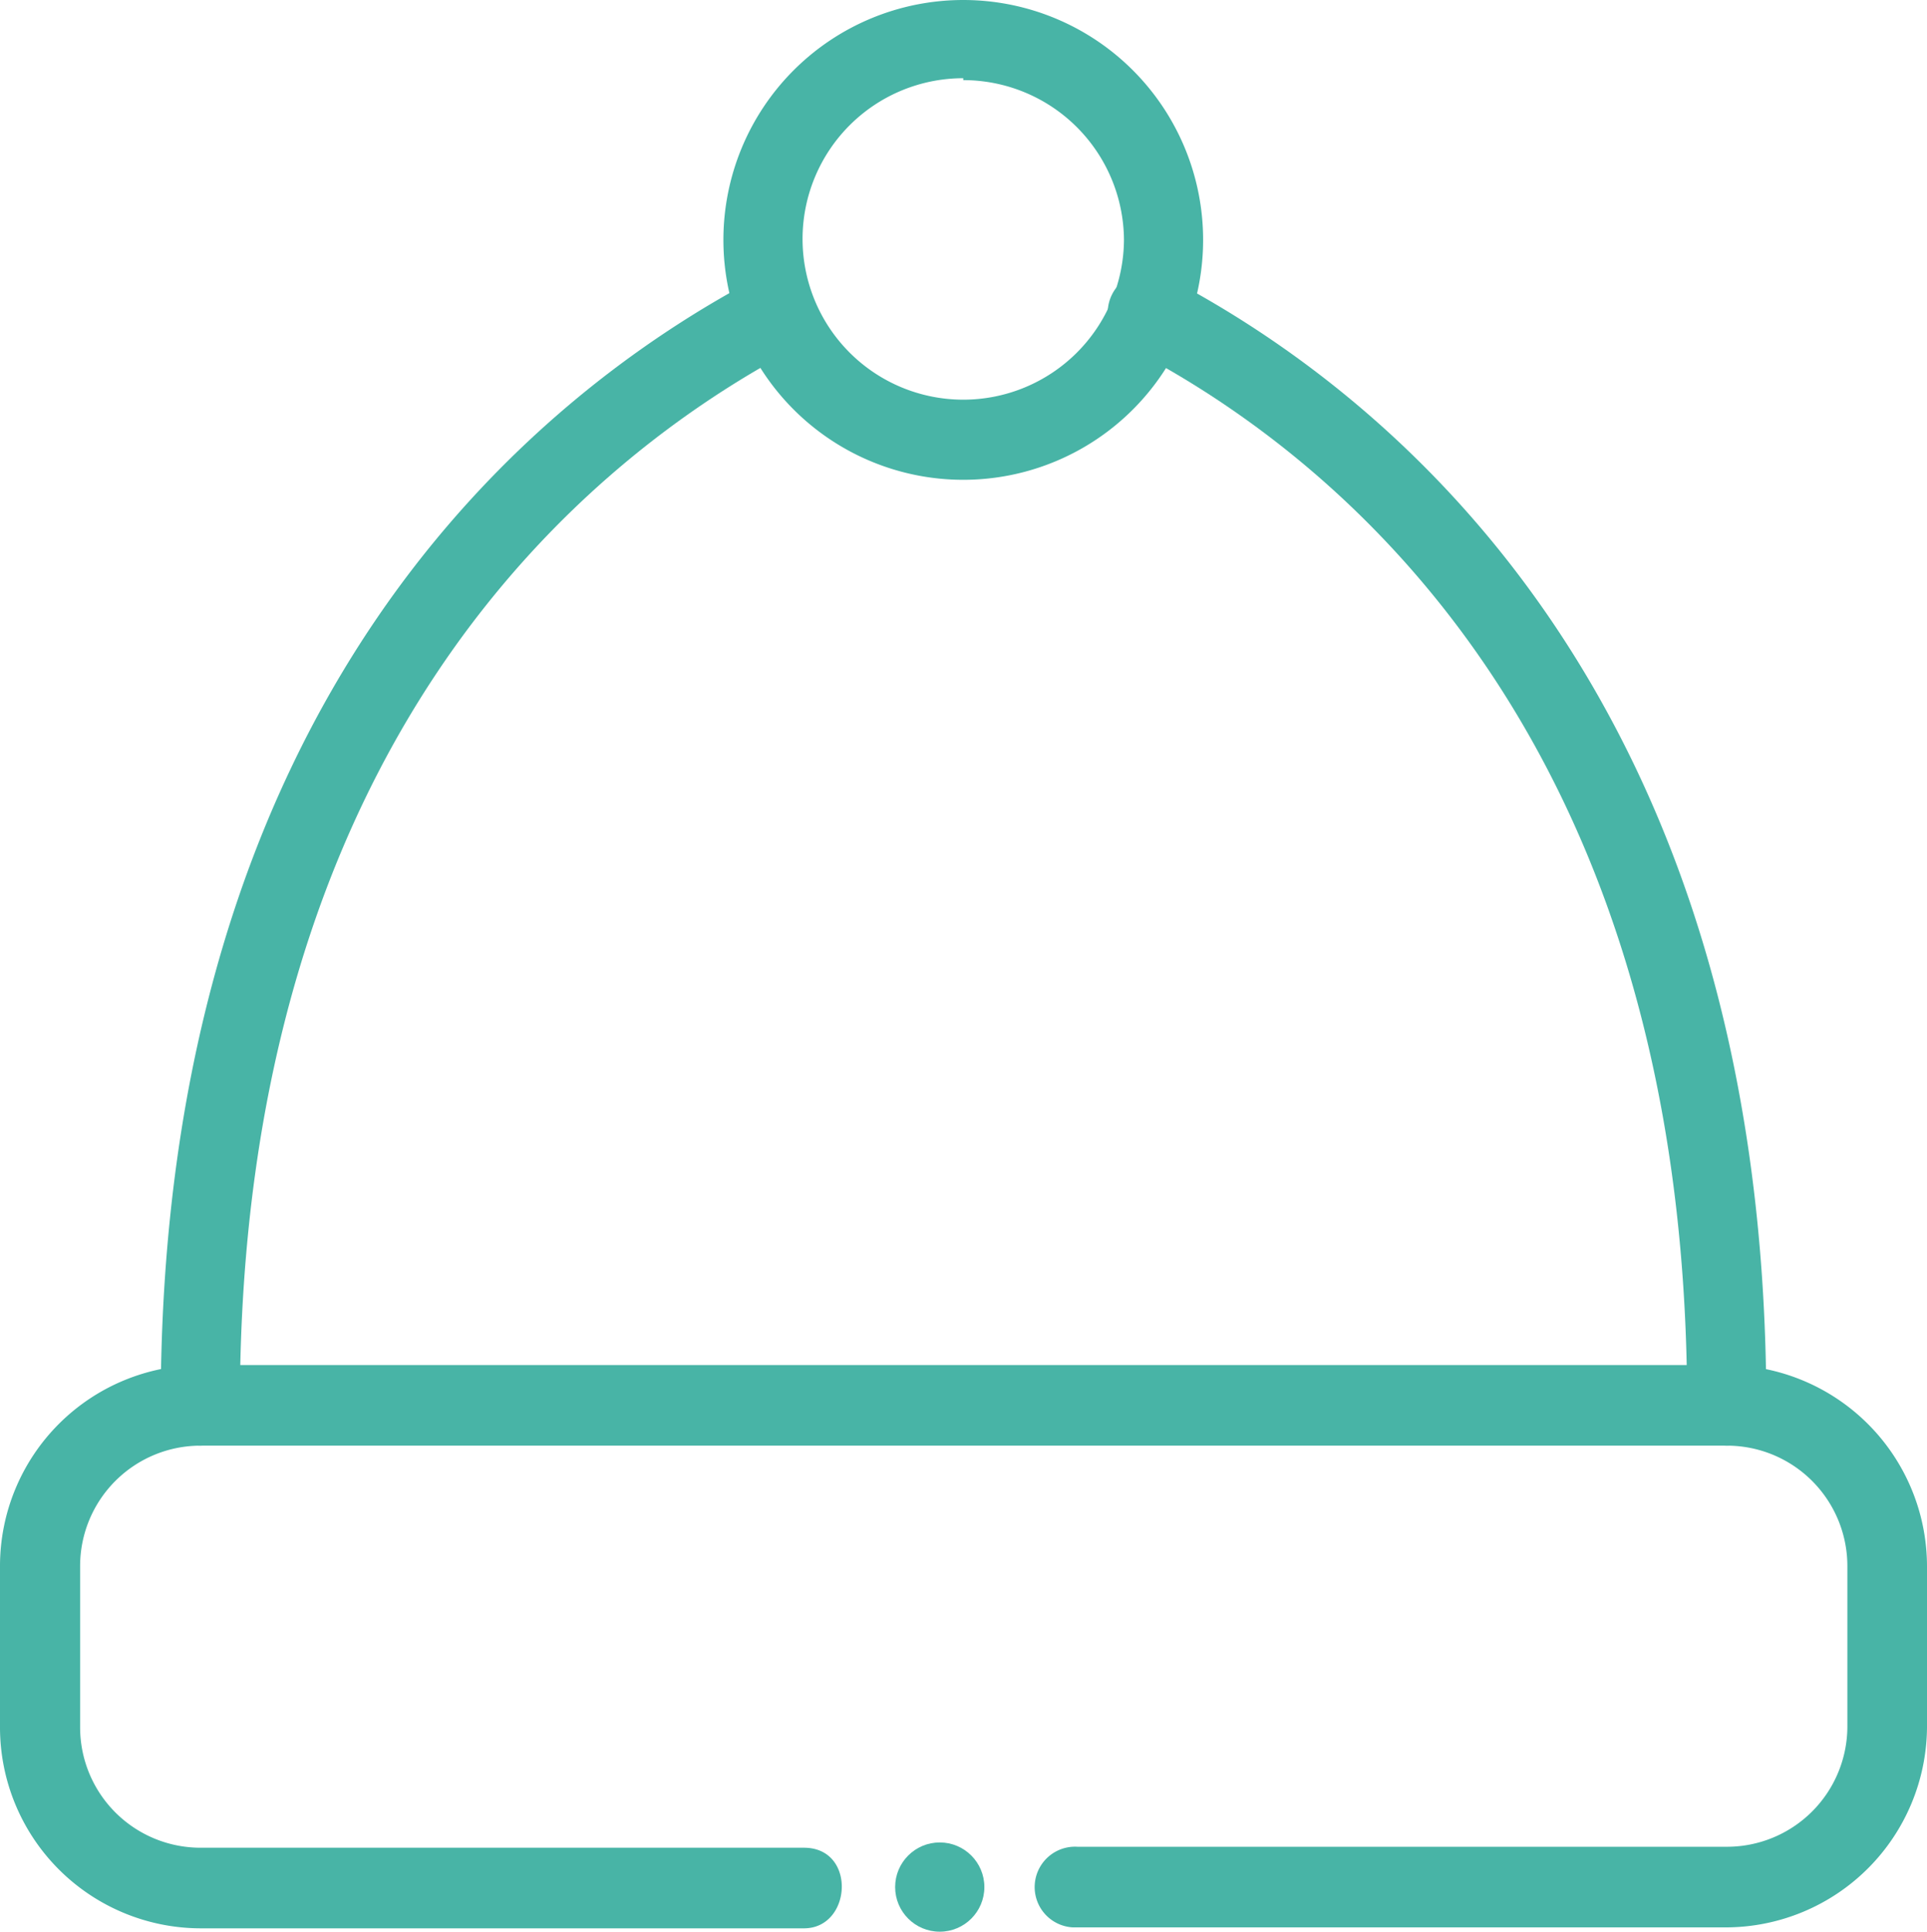 <svg xmlns="http://www.w3.org/2000/svg" viewBox="0 0 40.17 40.27"><defs><style>.a{fill:#48b4a6;}</style></defs><path class="a" d="M36,28.45H4.18A4.19,4.19,0,0,0,0,32.64V36a4.19,4.19,0,0,0,4.18,4.19H16.76c1,0,1.1-1.68,0-1.68H4.18A2.51,2.51,0,0,1,1.67,36V32.64a2.51,2.51,0,0,1,2.51-2.51H36a2.51,2.51,0,0,1,2.51,2.51V36A2.51,2.51,0,0,1,36,38.49H22.46a.84.84,0,0,0-.1,1.68H36A4.2,4.2,0,0,0,40.17,36V32.64A4.2,4.2,0,0,0,36,28.45Z"/><path class="a" d="M20.08,10a5,5,0,1,1,5-5A5,5,0,0,1,20.08,10Zm0-8.37A3.35,3.35,0,1,0,23.43,5,3.35,3.35,0,0,0,20.08,1.67Z"/><path class="a" d="M4.18,30.13a.84.84,0,0,1-.83-.84c0-14.75,7.8-21.06,12.44-23.5a.84.84,0,0,1,.78,1.48C12.26,9.54,5,15.42,5,29.29a.84.84,0,0,1-.84.84Z"/><path class="a" d="M36,30.13a.84.84,0,0,1-.83-.84c0-13.87-7.24-19.75-11.56-22a.84.84,0,1,1,.78-1.48C29,8.23,36.82,14.54,36.82,29.29A.84.84,0,0,1,36,30.13Z"/><circle class="a" cx="19.59" cy="39.33" r="0.93"/></svg>